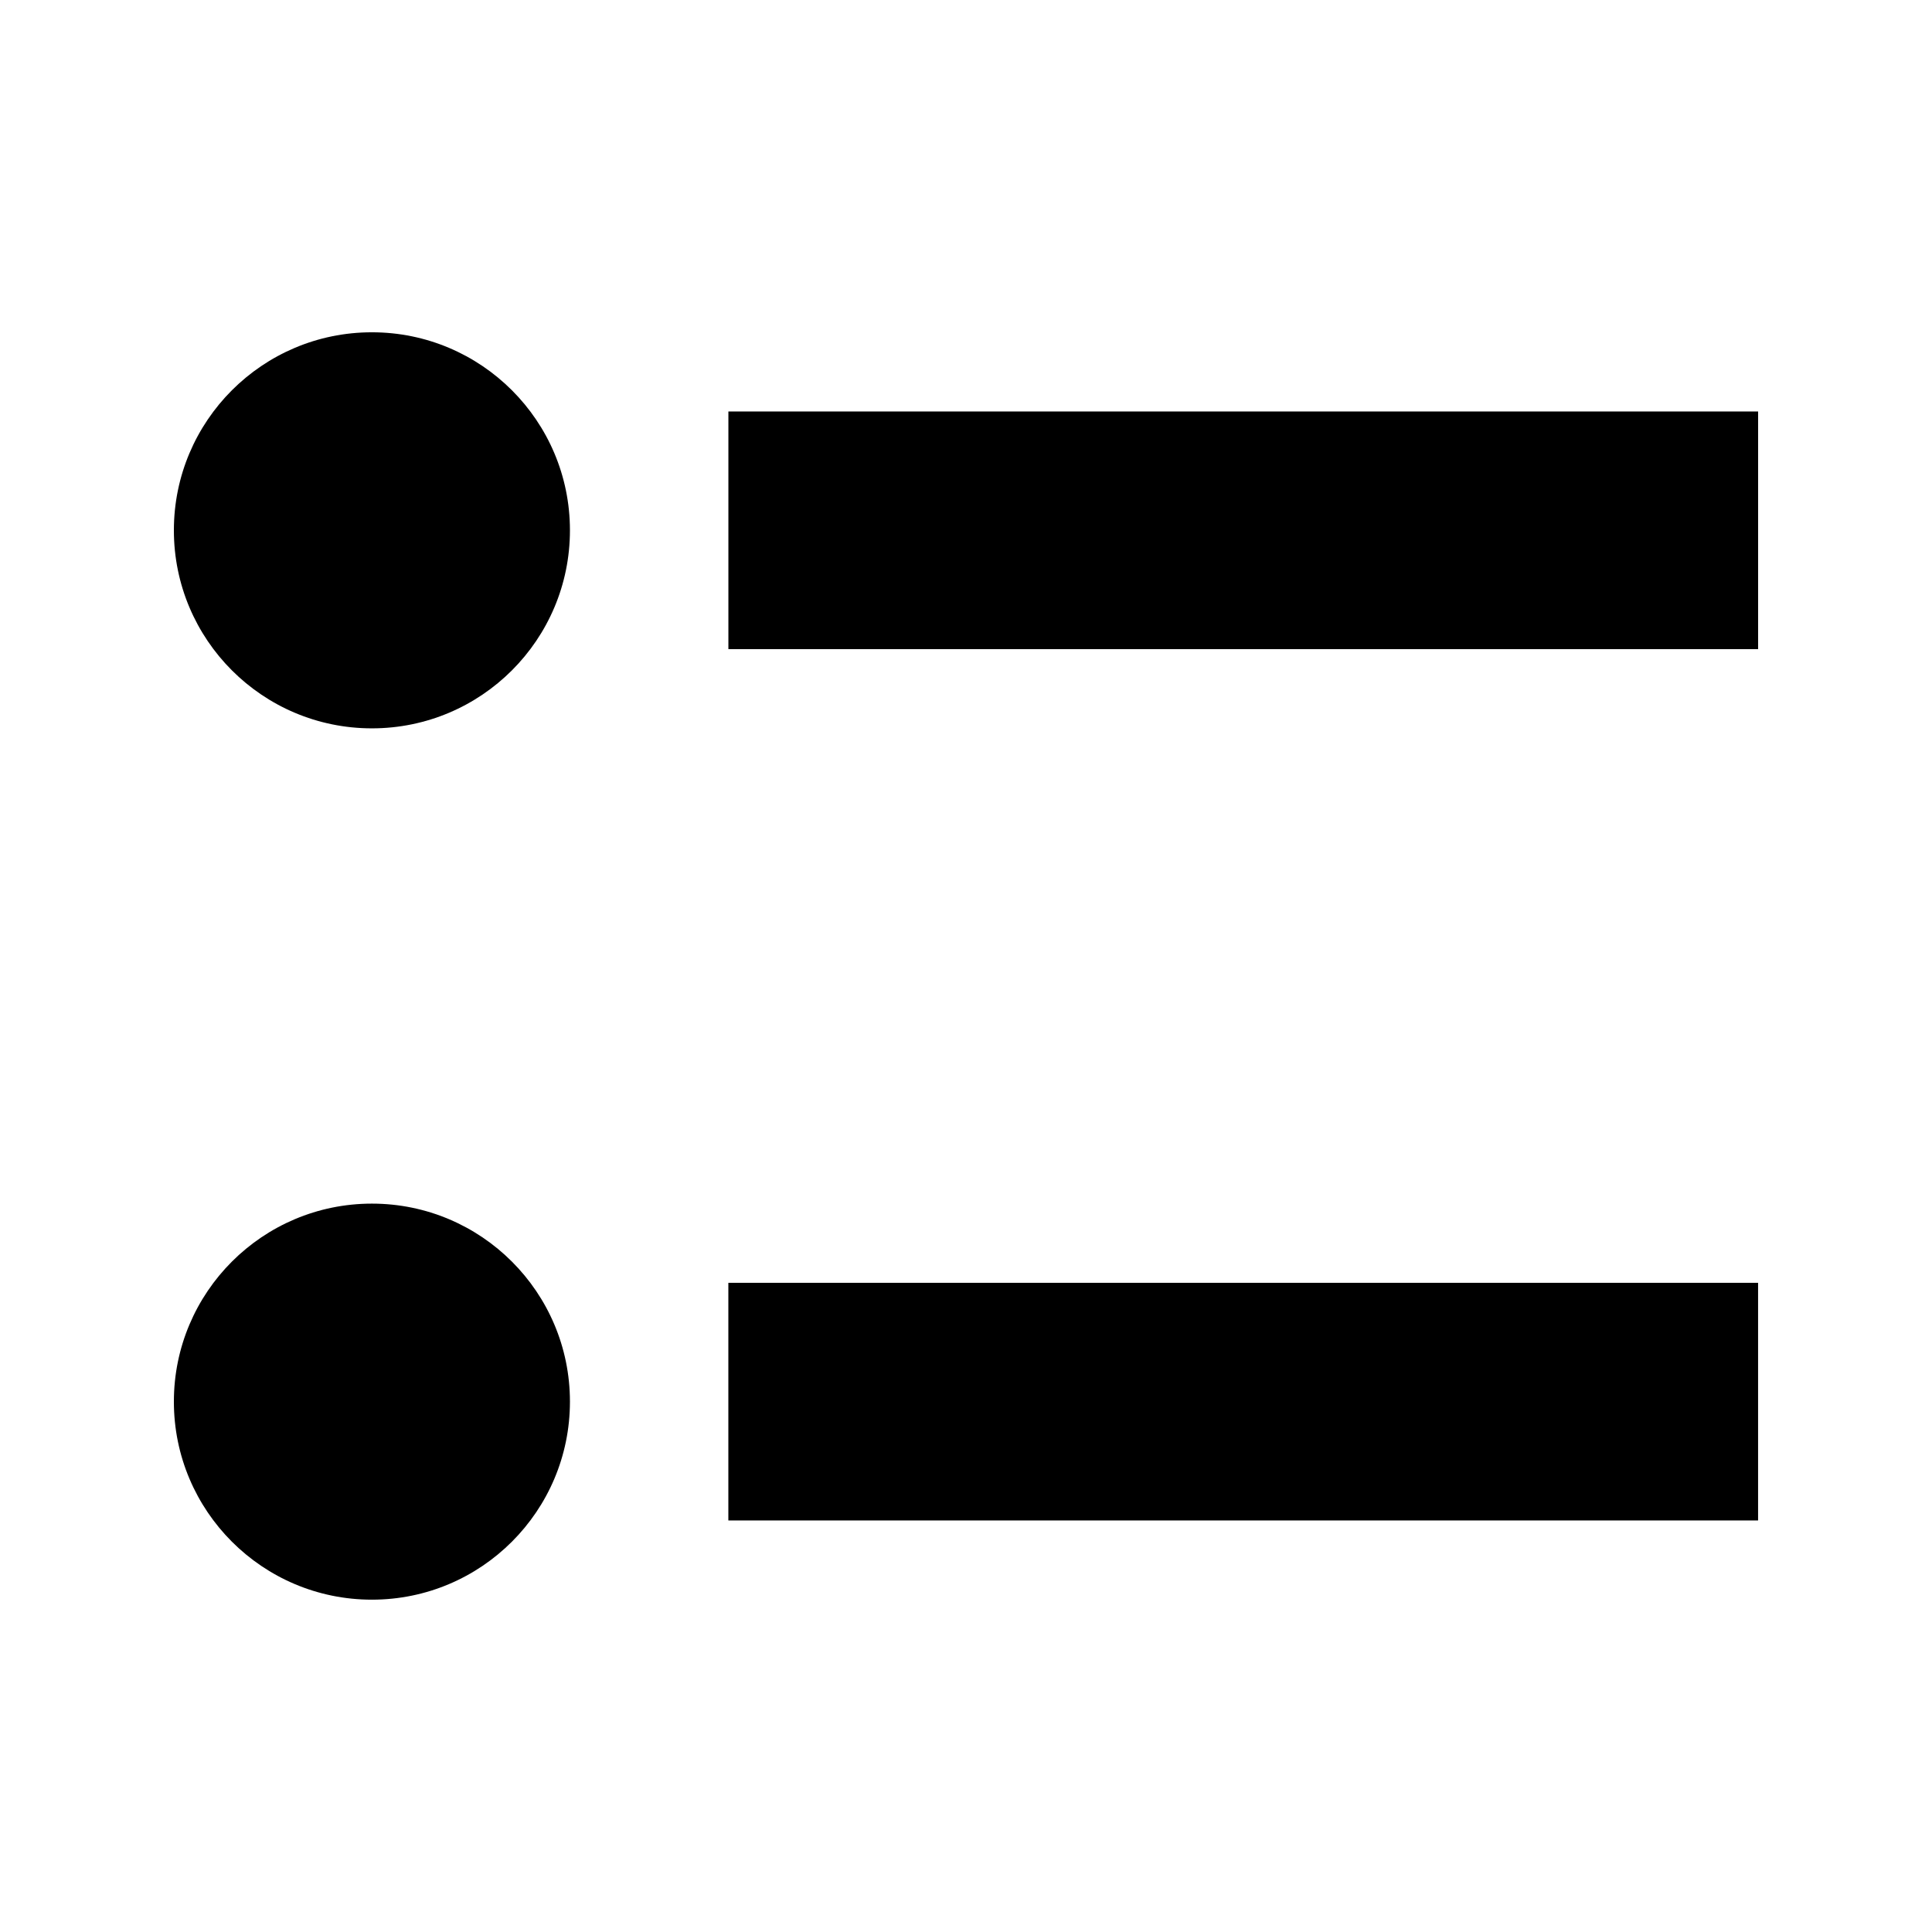 <?xml version="1.0" encoding="UTF-8"?>
<!-- Uploaded to: ICON Repo, www.svgrepo.com, Generator: ICON Repo Mixer Tools -->
<svg fill="#000000" width="800px" height="800px" version="1.1" viewBox="144 144 512 512" xmlns="http://www.w3.org/2000/svg">
 <g>
  <path d="m242.56 337.02c28.984 0 52.48-23.496 52.48-52.48s-23.496-52.48-52.48-52.48-52.48 23.496-52.48 52.48 23.496 52.48 52.48 52.48z"/>
  <path d="m609.92 253.05h-272.89v62.977h272.89z"/>
  <path d="m337.02 483.96h272.89v62.977h-272.89z"/>
  <path d="m242.56 567.93c28.984 0 52.48-23.496 52.48-52.48 0-28.98-23.496-52.477-52.48-52.477s-52.48 23.496-52.48 52.477c0 28.984 23.496 52.48 52.48 52.48z"/>
 </g>
</svg>
